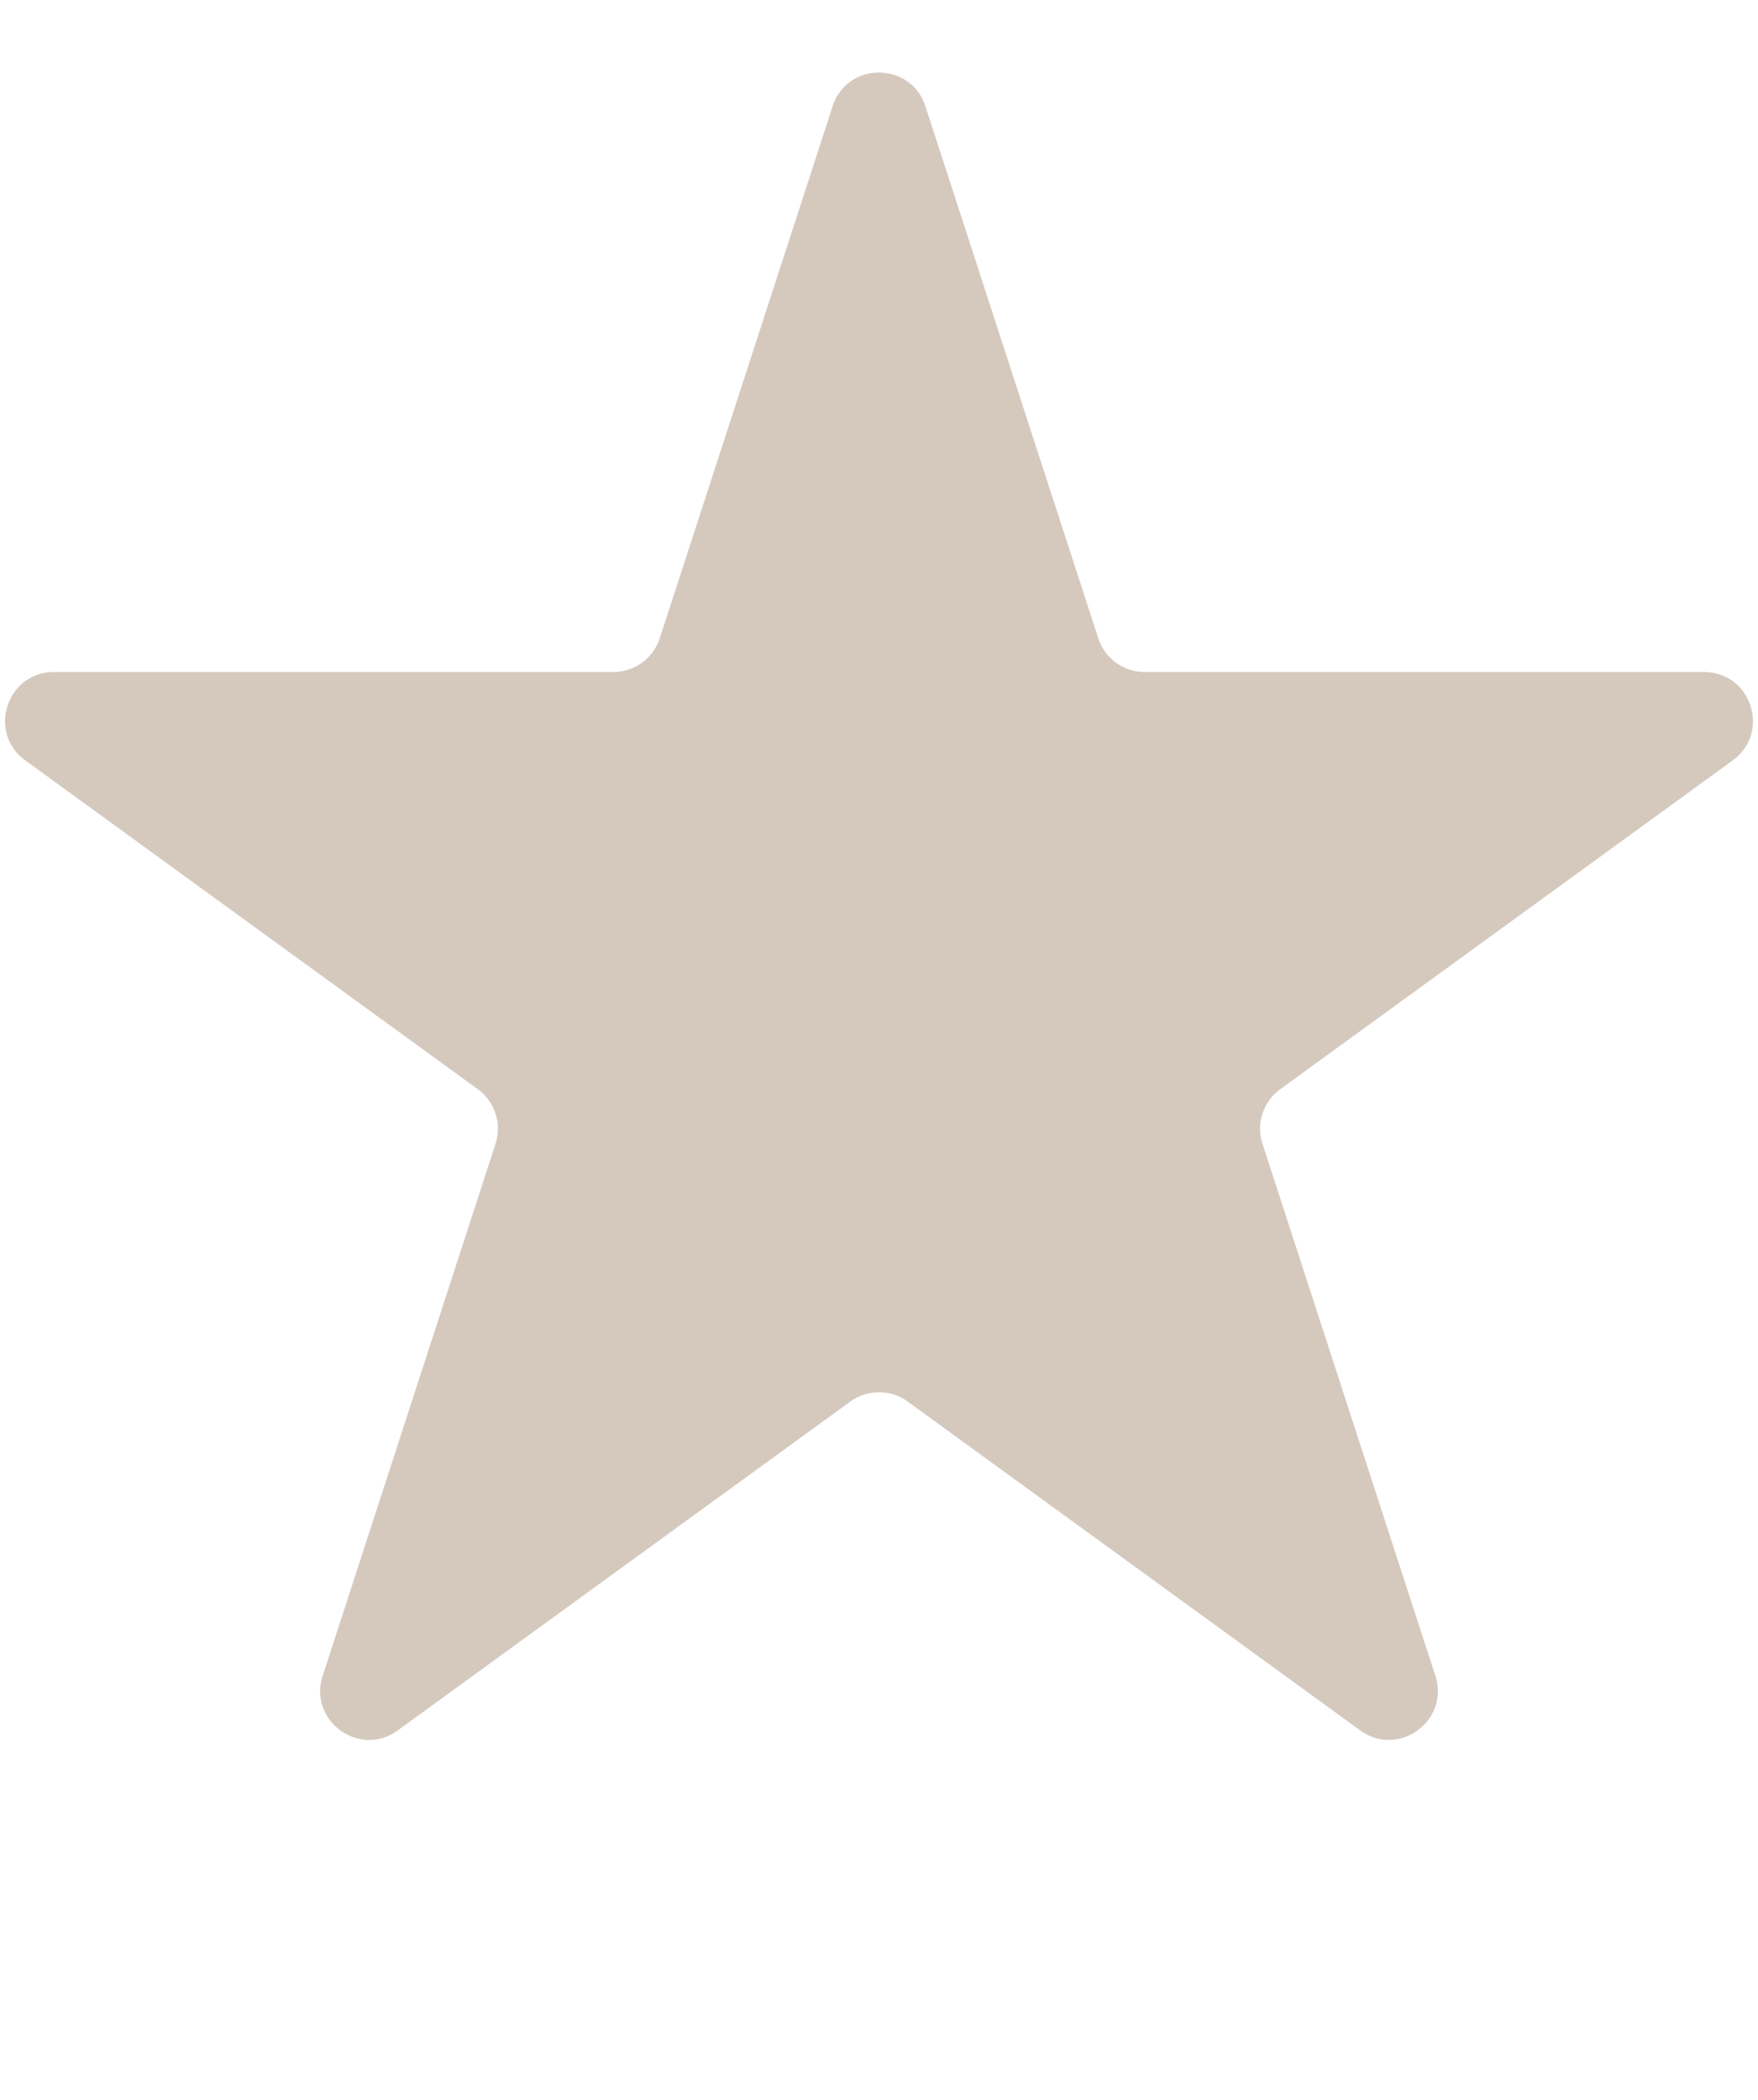 <svg width="36" height="43" fill="none" xmlns="http://www.w3.org/2000/svg"><g clip-path="url(#clip0_867_864)"><path d="M17.049 2.177c.3-.921 1.603-.921 1.902 0l3.54 10.893a1 1 0 00.95.69h11.454c.968 0 1.371 1.24.587 1.81l-9.265 6.732a1 1 0 00-.364 1.118l3.54 10.892c.299.922-.756 1.688-1.54 1.118l-9.265-6.732a1 1 0 00-1.176 0L8.146 35.43c-.783.57-1.838-.196-1.538-1.118l3.539-10.892a1 1 0 00-.363-1.118L.518 15.57c-.784-.57-.381-1.81.587-1.81H12.56a1 1 0 00.95-.69l3.54-10.893z" fill="#D5C9BE"/></g><defs><clipPath id="clip0_867_864"><path fill="#fff" transform="translate(0 .75)" d="M0 0h36v42H0z"/></clipPath></defs></svg>